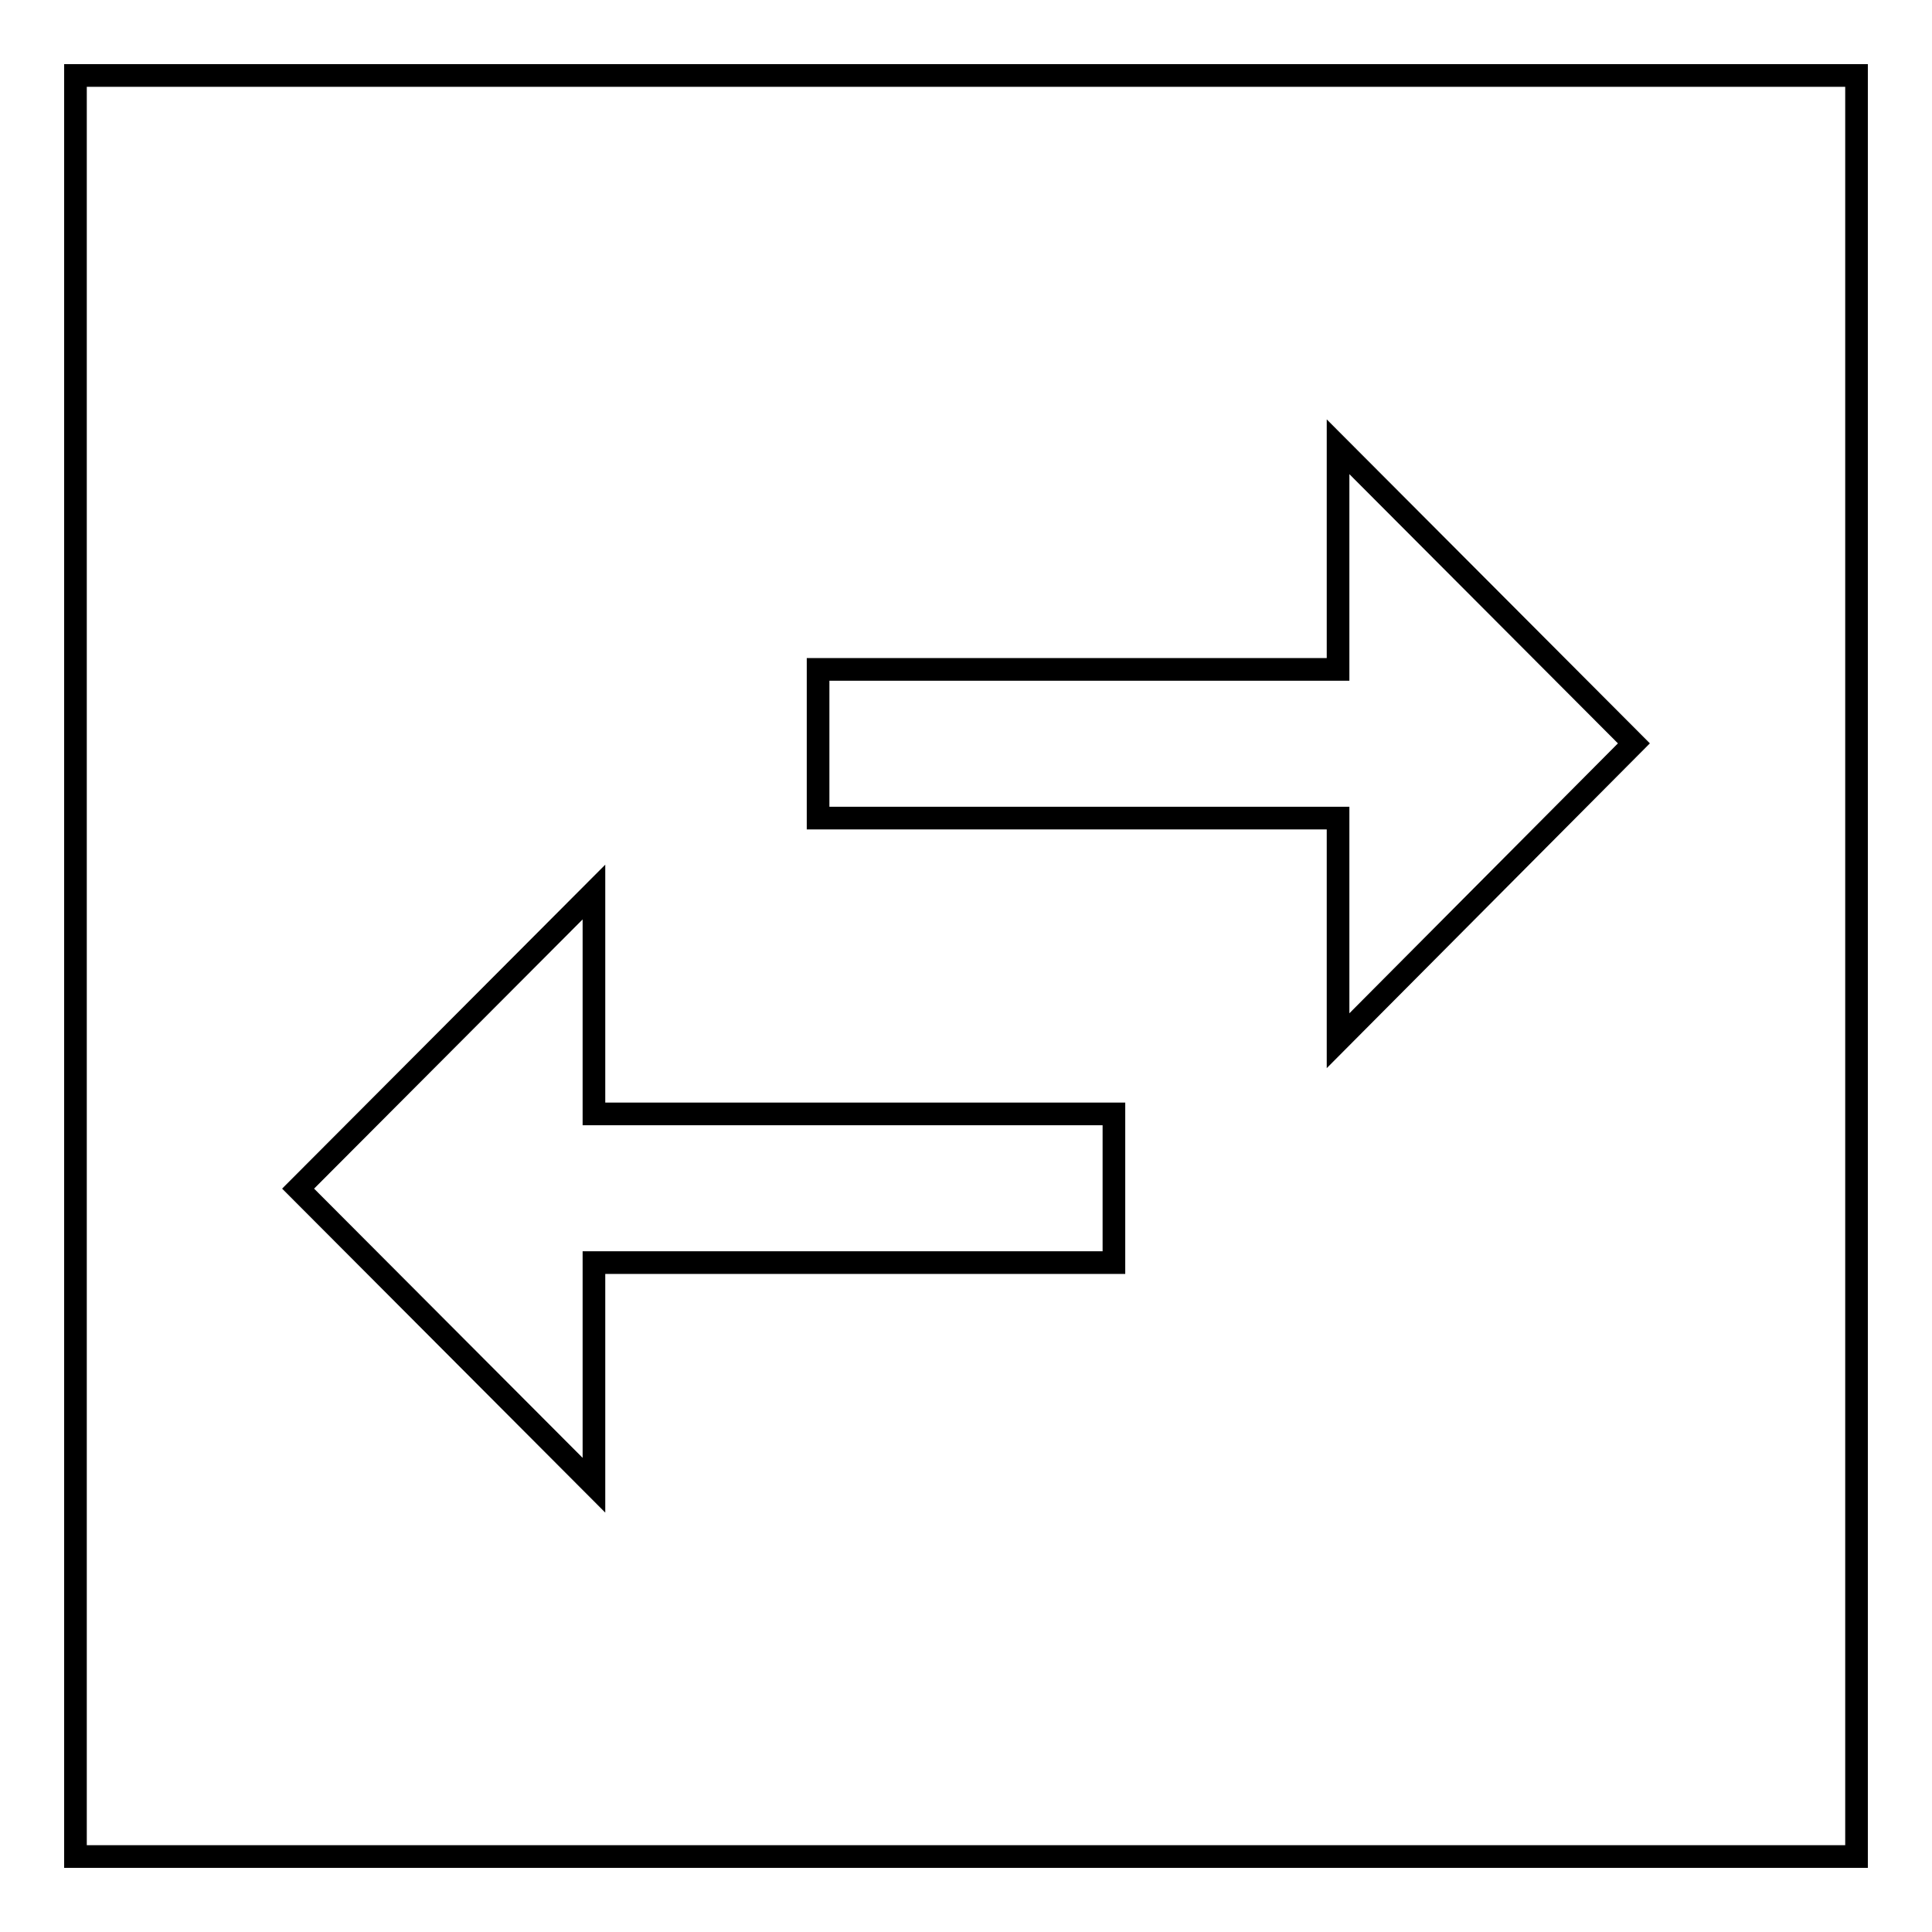 <?xml version="1.0" encoding="utf-8"?>
<!-- Svg Vector Icons : http://www.onlinewebfonts.com/icon -->
<!DOCTYPE svg PUBLIC "-//W3C//DTD SVG 1.1//EN" "http://www.w3.org/Graphics/SVG/1.1/DTD/svg11.dtd">
<svg version="1.1" xmlns="http://www.w3.org/2000/svg" xmlns:xlink="http://www.w3.org/1999/xlink" x="0px" y="0px" viewBox="0 0 256 256" enable-background="new 0 0 256 256" xml:space="preserve">
<g> <path stroke-width="3" fill-opacity="0" stroke="#000000"  d="M78.7,118.2l-39.2,39.3l39.2,39.3v-29.5h68.9v-19.7H78.7V118.2L78.7,118.2z M216.5,98.5l-39.2-39.3v29.5 h-68.9v19.7h68.9v29.5L216.5,98.5z M10,10h236v236H10V10z"/></g>
</svg>